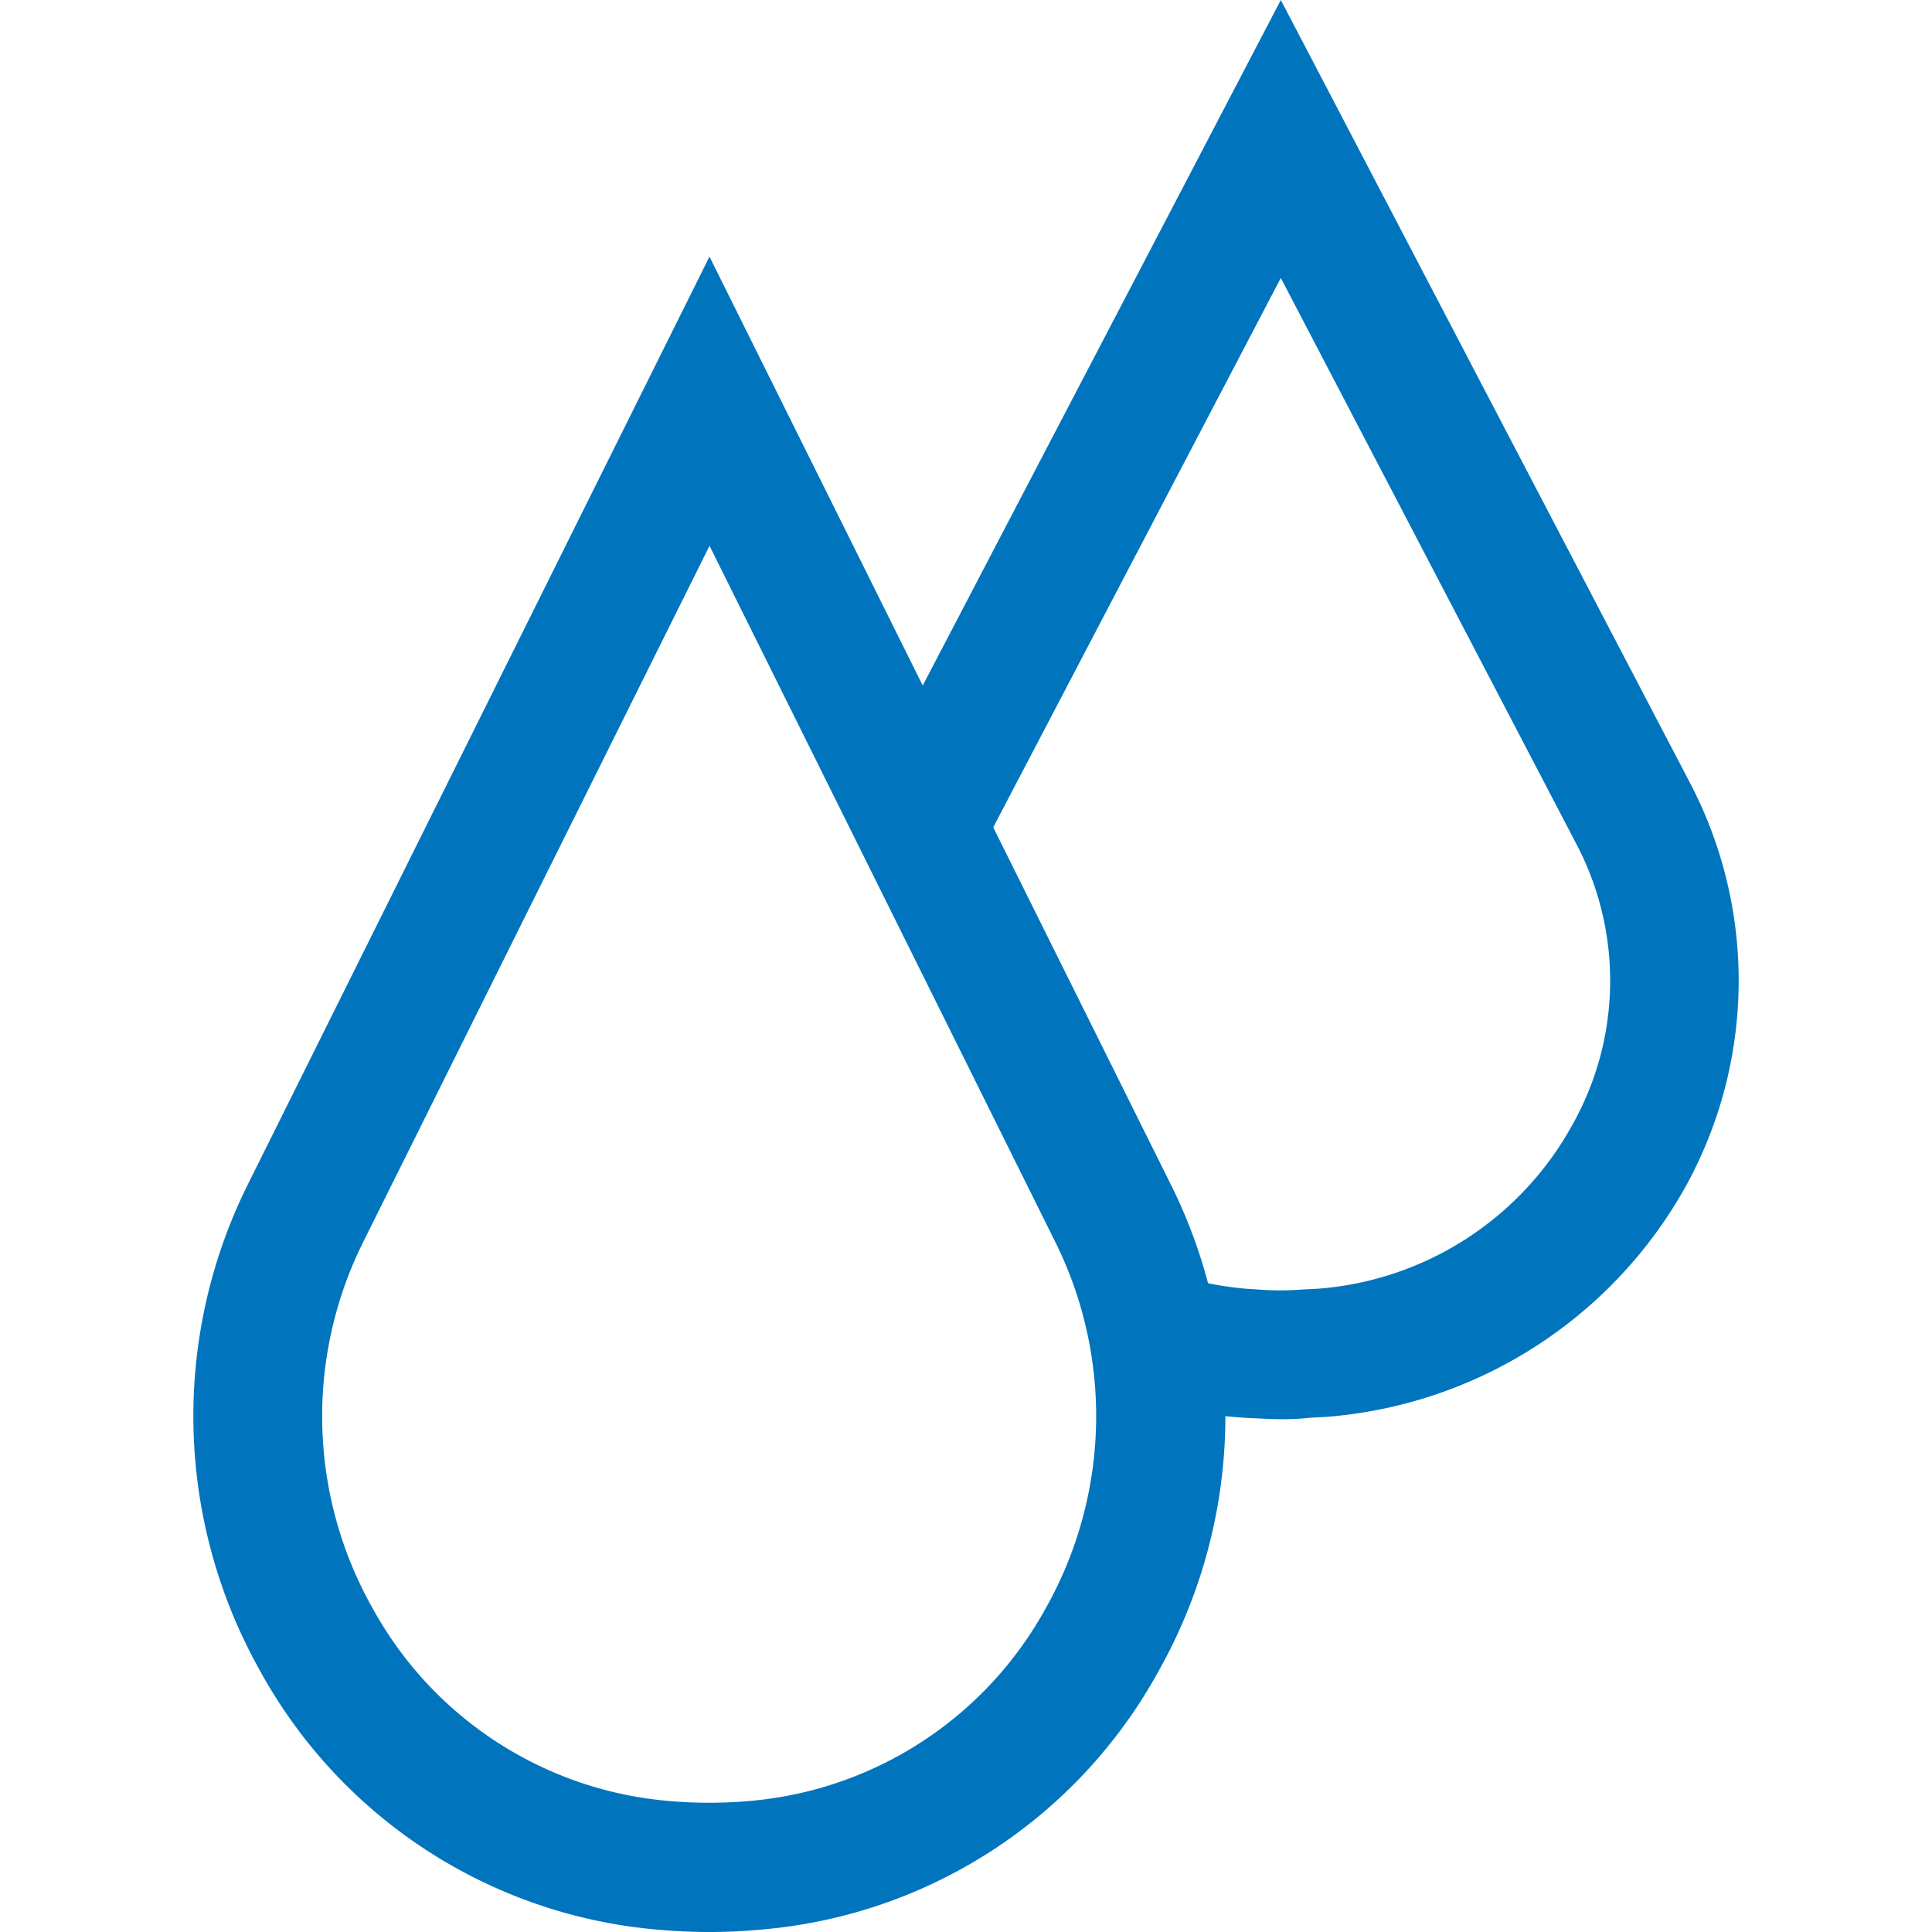 <svg xmlns="http://www.w3.org/2000/svg" xmlns:xlink="http://www.w3.org/1999/xlink" width="40" height="40" viewBox="0 0 40 40">
  <defs>
    <clipPath id="clip-path">
      <rect id="長方形_23181" data-name="長方形 23181" width="40" height="40" transform="translate(232 6455)" fill="#0075be" stroke="#707070" stroke-width="1"/>
    </clipPath>
  </defs>
  <g id="マスクグループ_1123" data-name="マスクグループ 1123" transform="translate(-232 -6455)" clip-path="url(#clip-path)">
    <g id="_001-liquid-drop2" data-name="001-liquid-drop2" transform="translate(232.002 6455)">
      <g id="XMLID_440_">
        <path id="パス_1568" data-name="パス 1568" d="M26.516,29.383c-.219,0-.422-.016-.633-.023l-.25-.016a9.176,9.176,0,0,1-2.156-.422l.828-2.539a6.785,6.785,0,0,0,1.508.3l.25.016a5.551,5.551,0,0,0,.883,0l.32-.016a6.58,6.58,0,0,0,5.289-3.4,6.079,6.079,0,0,0,.07-5.828l-6.109-11.7-6.125,11.7a.943.943,0,0,0-.1.2l-2.445-1.062a3.274,3.274,0,0,1,.211-.4L26.516,0l8.477,16.219a8.823,8.823,0,0,1-.094,8.344,9.35,9.35,0,0,1-7.453,4.773l-.312.016a5.353,5.353,0,0,1-.617.031Z" fill="#0075be"/>
        <path id="パス_1569" data-name="パス 1569" d="M14.688,40q-.527,0-1.055-.047a10.4,10.4,0,0,1-8.25-5.359,10.762,10.762,0,0,1-.266-10.047l9.57-19.234L24.25,24.547A10.755,10.755,0,0,1,23.984,34.6a10.373,10.373,0,0,1-8.25,5.352C15.391,39.984,15.039,40,14.688,40Zm0-28.7L7.508,25.734a8.084,8.084,0,0,0,.2,7.555,7.741,7.741,0,0,0,6.156,4,9.5,9.5,0,0,0,1.633,0,7.747,7.747,0,0,0,6.156-4,8.1,8.1,0,0,0,.2-7.562Z" fill="#0075be"/>
      </g>
    </g>
  </g>
</svg>
